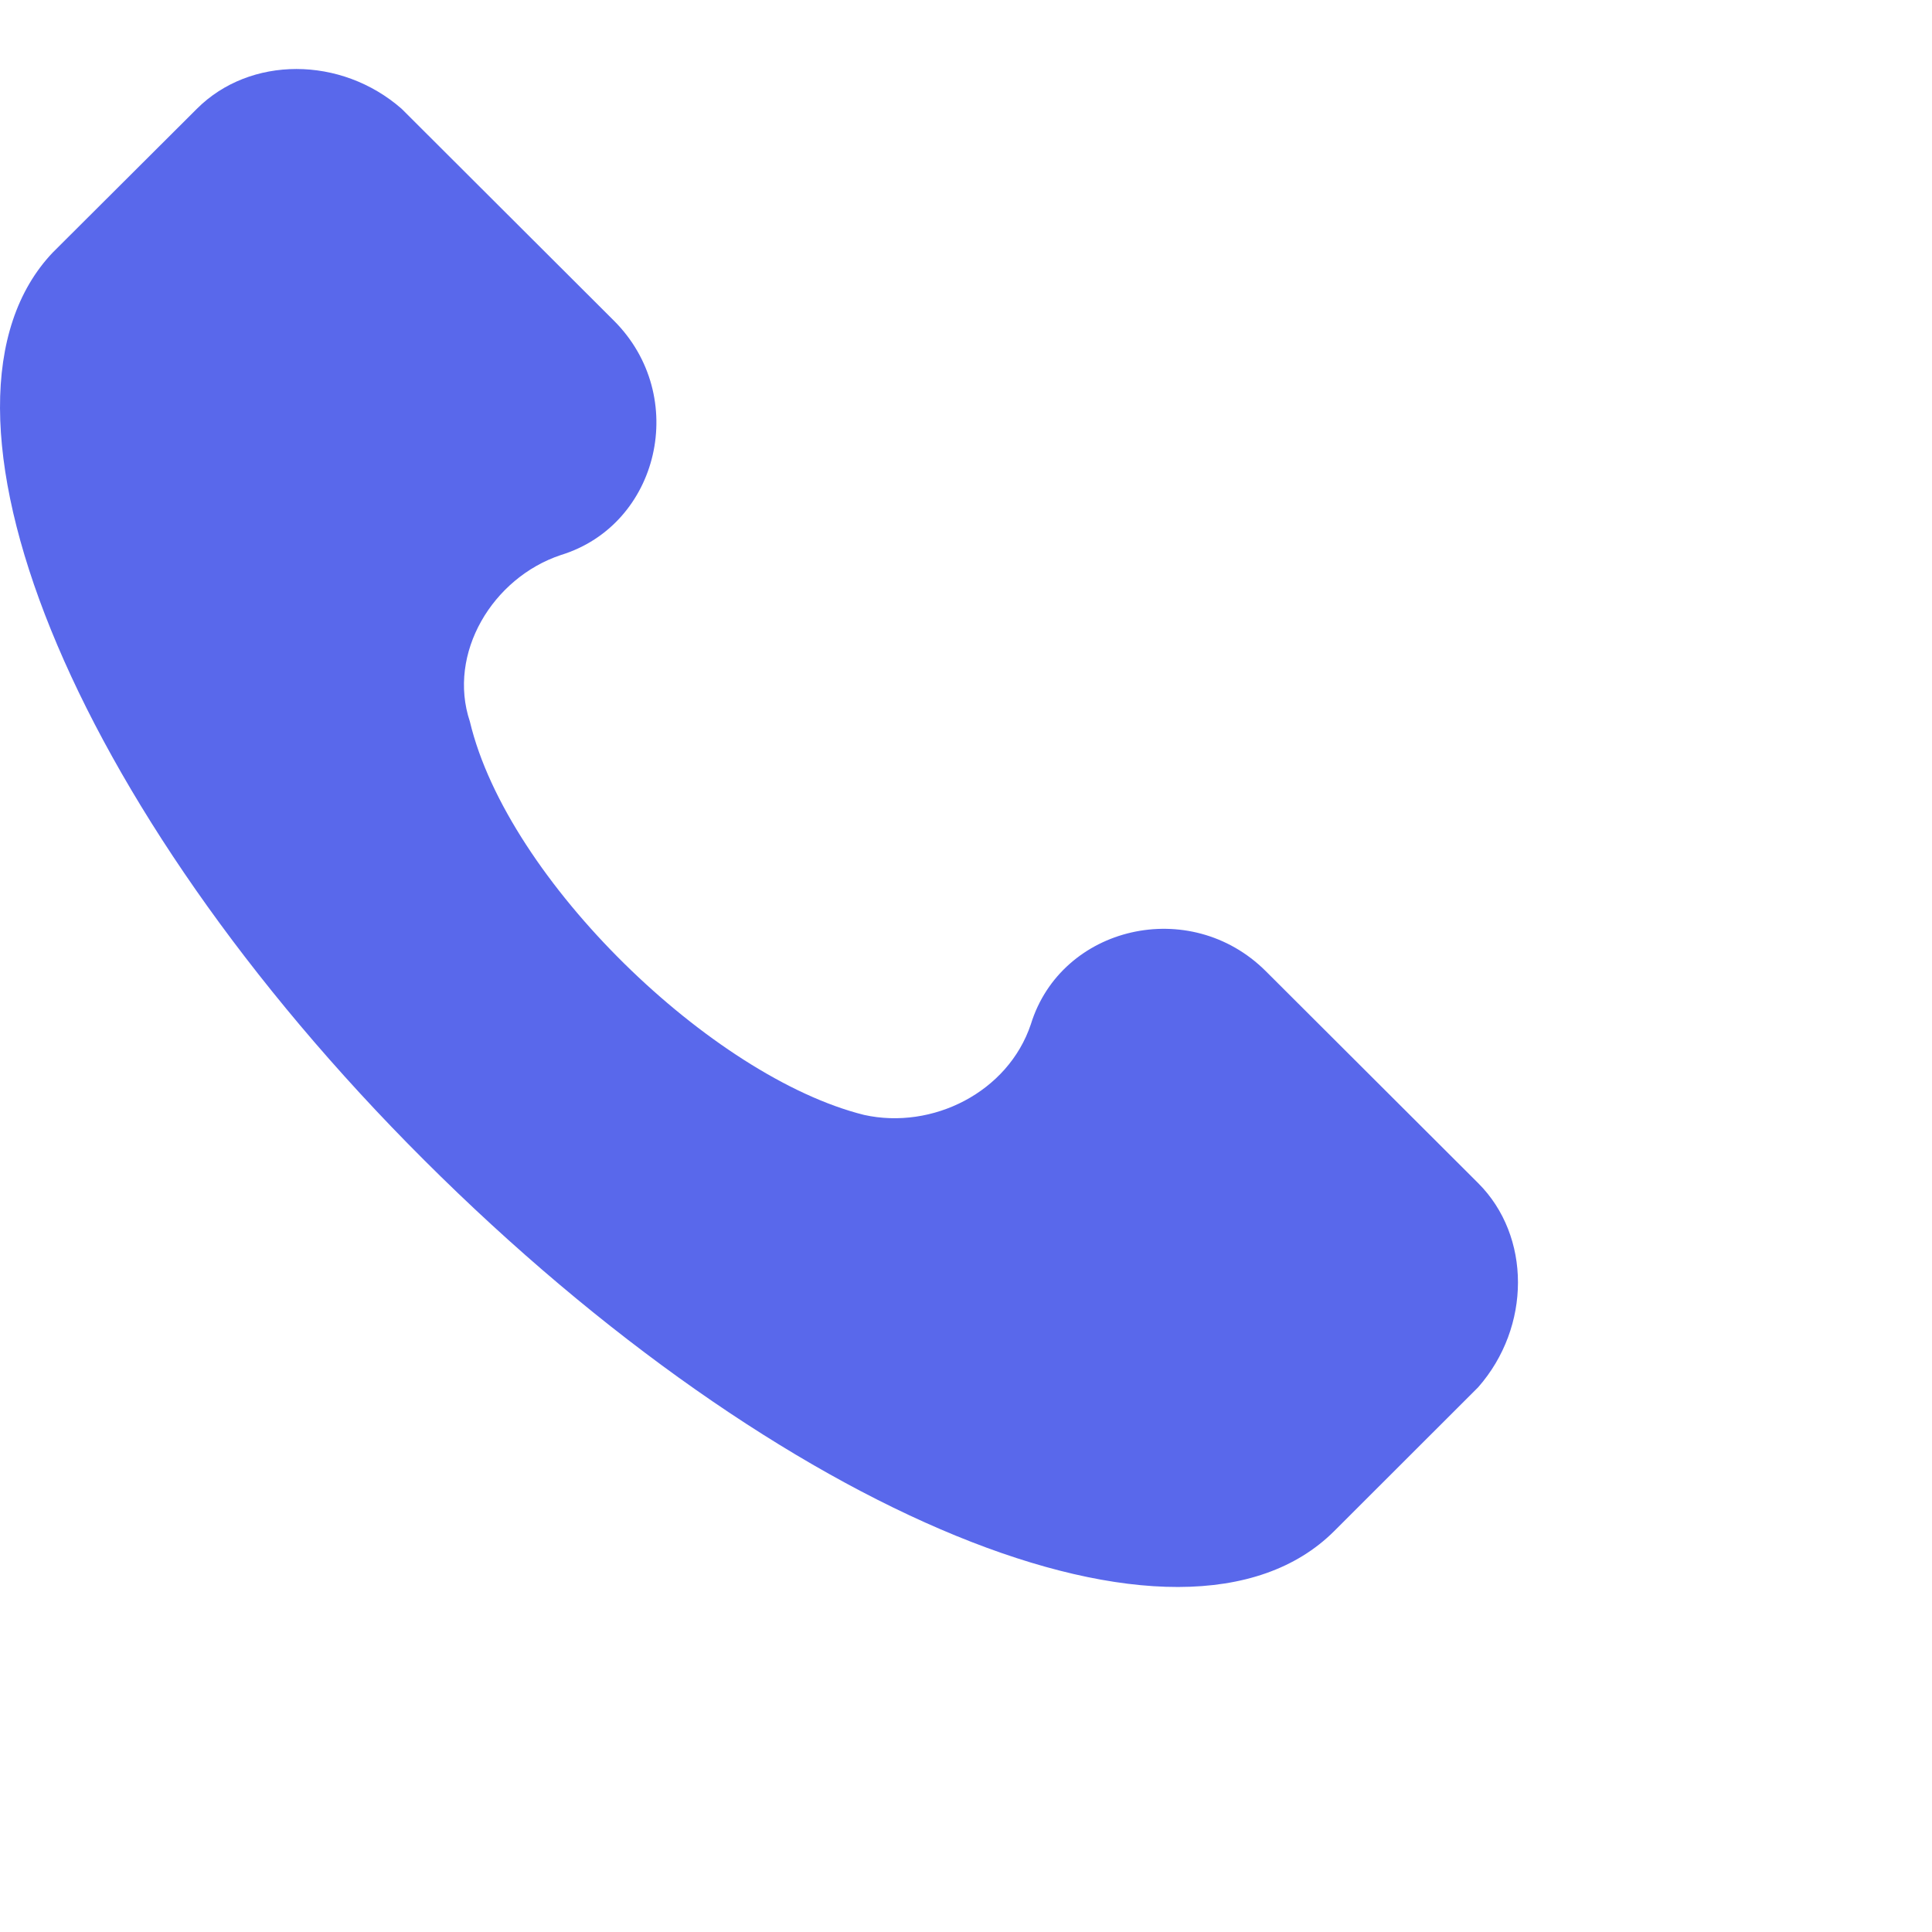 <svg width="14" height="14" viewBox="0 0 14 14" fill="none" xmlns="http://www.w3.org/2000/svg">
<path d="M10.711 8.573L9.173 7.038C8.624 6.49 7.69 6.709 7.47 7.422C7.305 7.915 6.756 8.189 6.261 8.079C5.163 7.805 3.679 6.38 3.405 5.229C3.24 4.735 3.569 4.187 4.064 4.022C4.778 3.803 4.998 2.871 4.448 2.323L2.91 0.788C2.471 0.404 1.811 0.404 1.427 0.788L0.383 1.829C-0.661 2.926 0.493 5.832 3.075 8.408C5.657 10.985 8.569 12.191 9.668 11.095L10.711 10.053C11.096 9.615 11.096 8.957 10.711 8.573Z" fill="#5968EB"/>
</svg>
